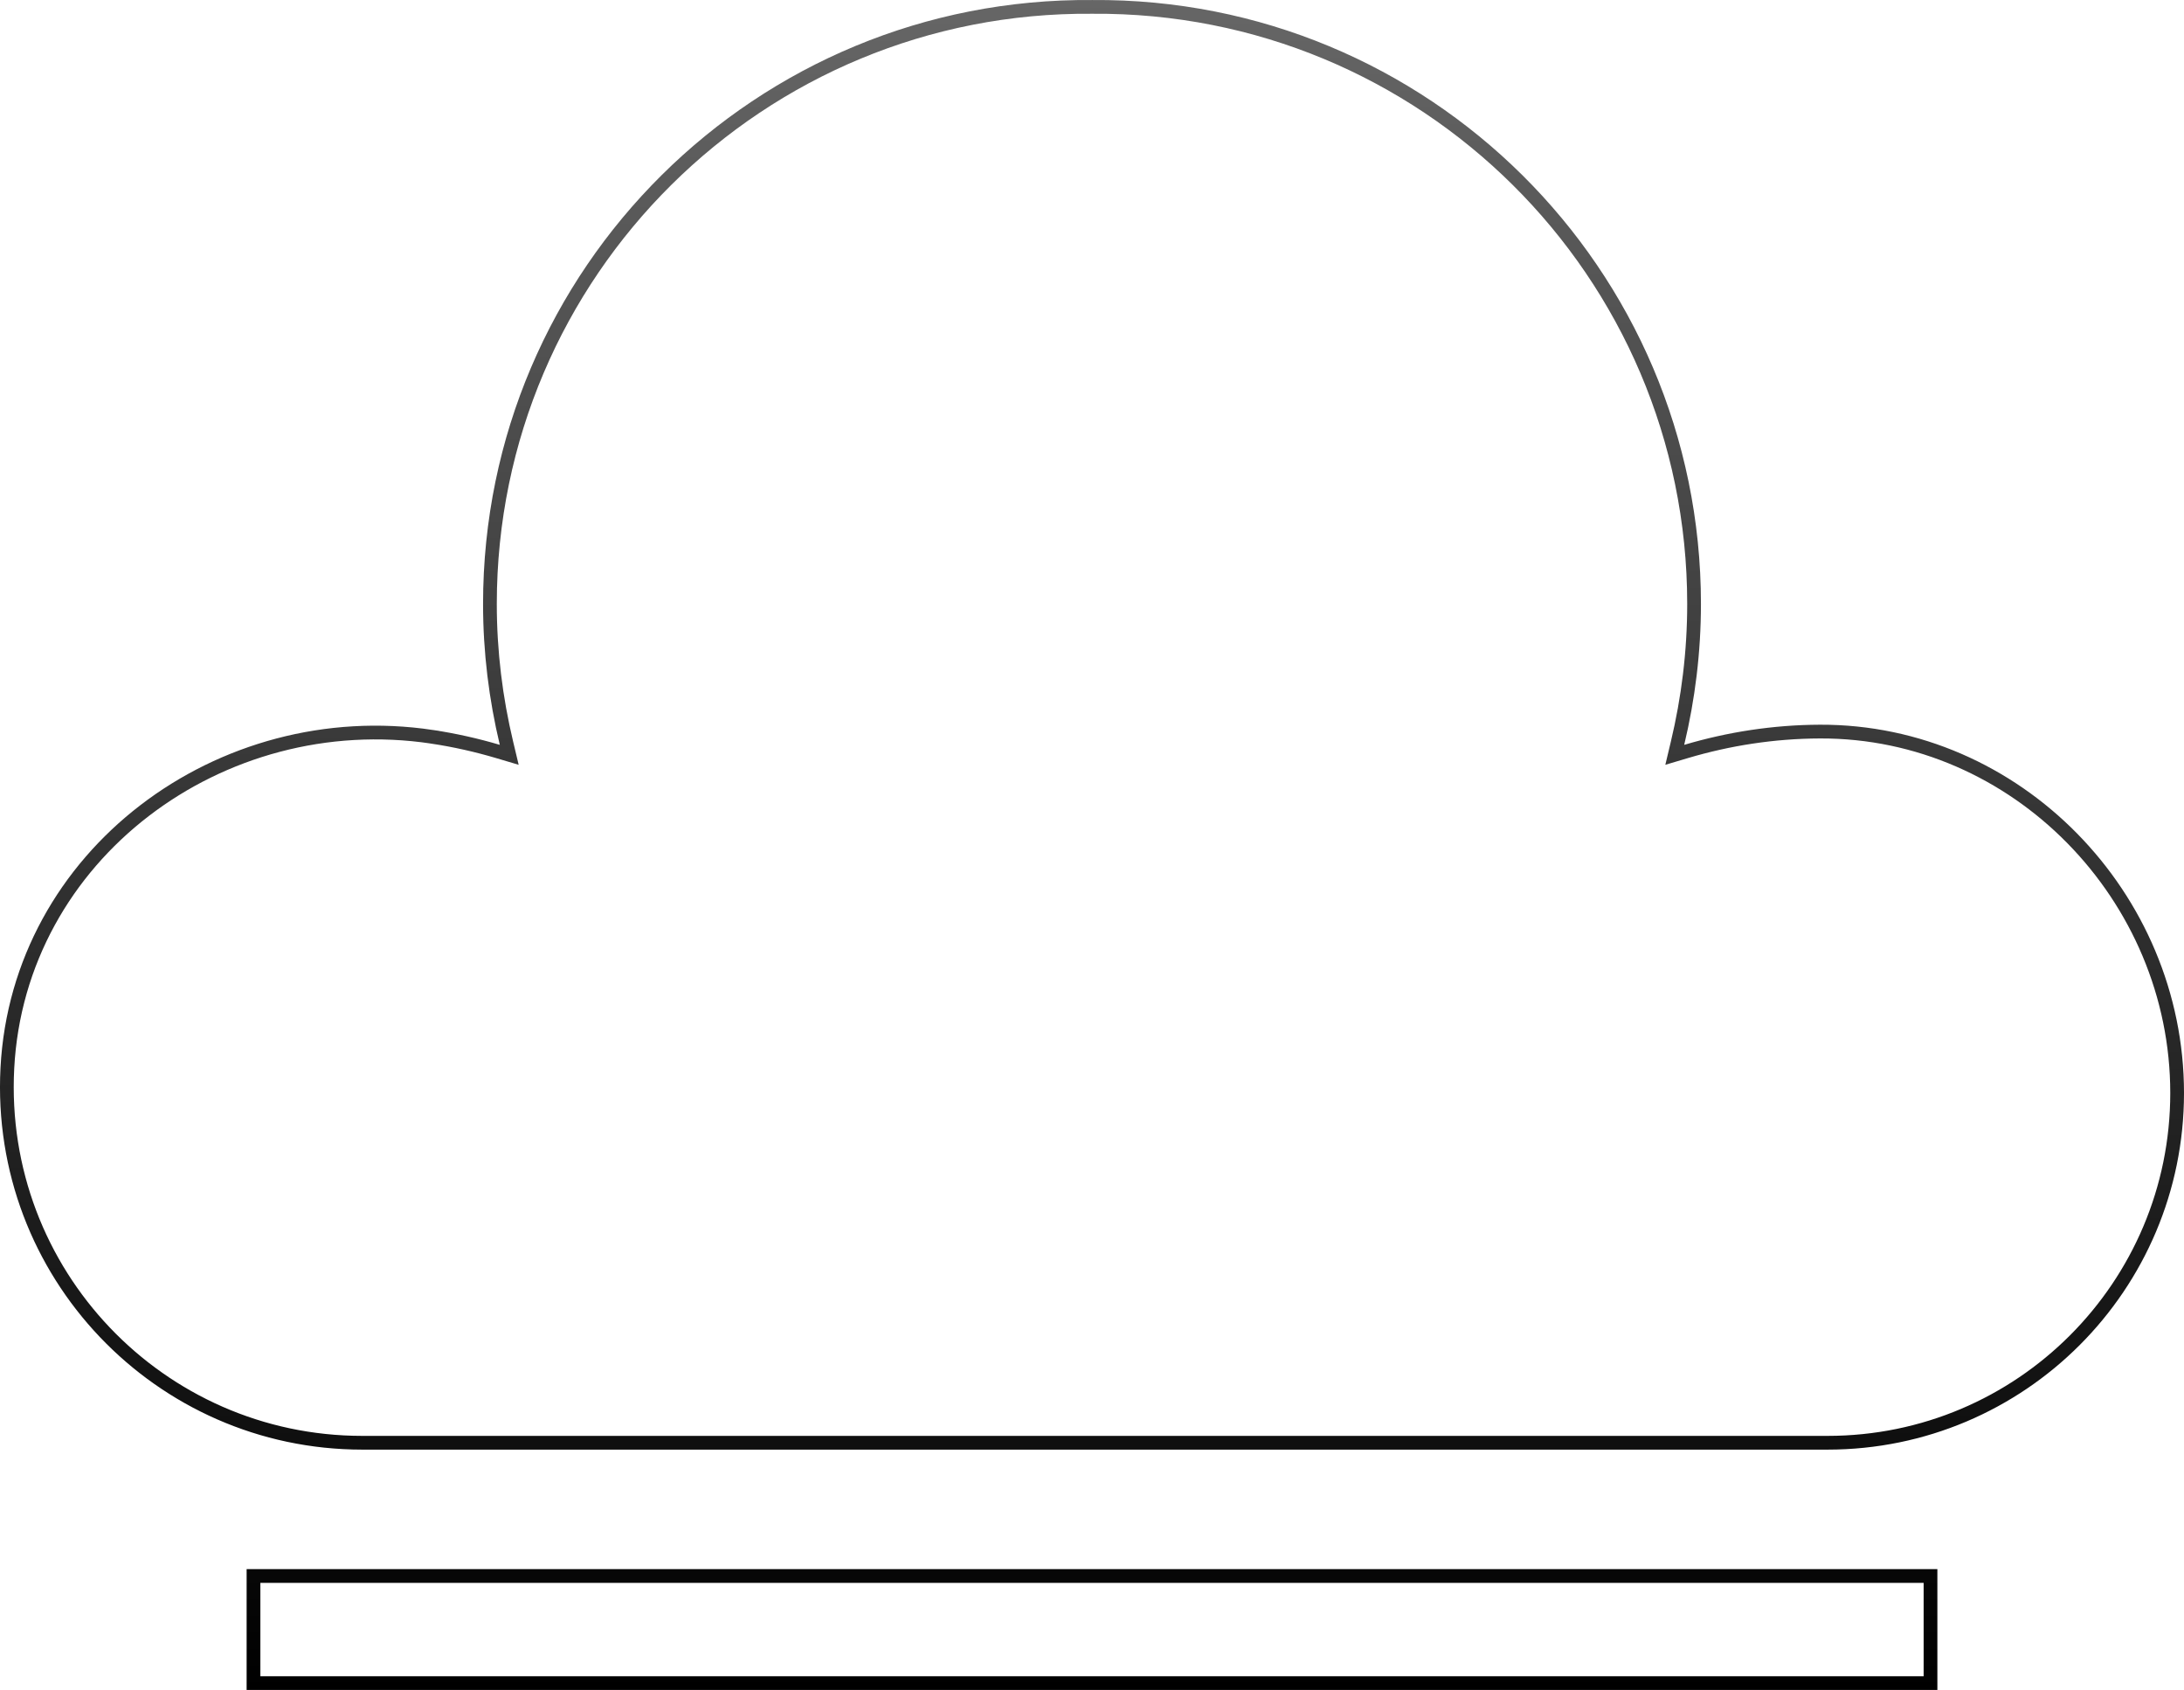 <?xml version="1.0" encoding="UTF-8"?> <svg xmlns="http://www.w3.org/2000/svg" width="159" height="123" viewBox="0 0 159 123" fill="none"><path d="M140.545 114.706V122.5H18.455V114.706H140.545ZM79.52 0.502H79.529C103.686 0.319 123.332 19.832 123.332 43.952C123.332 47.444 122.907 50.837 122.128 54.096L121.927 54.938L122.757 54.691C125.851 53.774 129.116 53.258 132.5 53.246C146.789 53.194 158.5 65.241 158.5 79.552C158.5 93.611 147.105 105.007 133.048 105.007H26.376C11.627 105.007 -0.242 92.662 0.536 77.74C1.346 62.234 16.05 51.312 31.461 53.625V53.626C33.094 53.873 34.69 54.231 36.243 54.691L37.073 54.938L36.872 54.096C36.093 50.837 35.668 47.444 35.668 43.952C35.668 19.817 55.339 0.292 79.52 0.502Z" stroke="url(#paint0_linear_2543_68625)"></path><defs><linearGradient id="paint0_linear_2543_68625" x1="79.5" y1="0" x2="79.5" y2="123" gradientUnits="userSpaceOnUse"><stop stop-color="#666666"></stop><stop offset="1"></stop></linearGradient></defs></svg> 